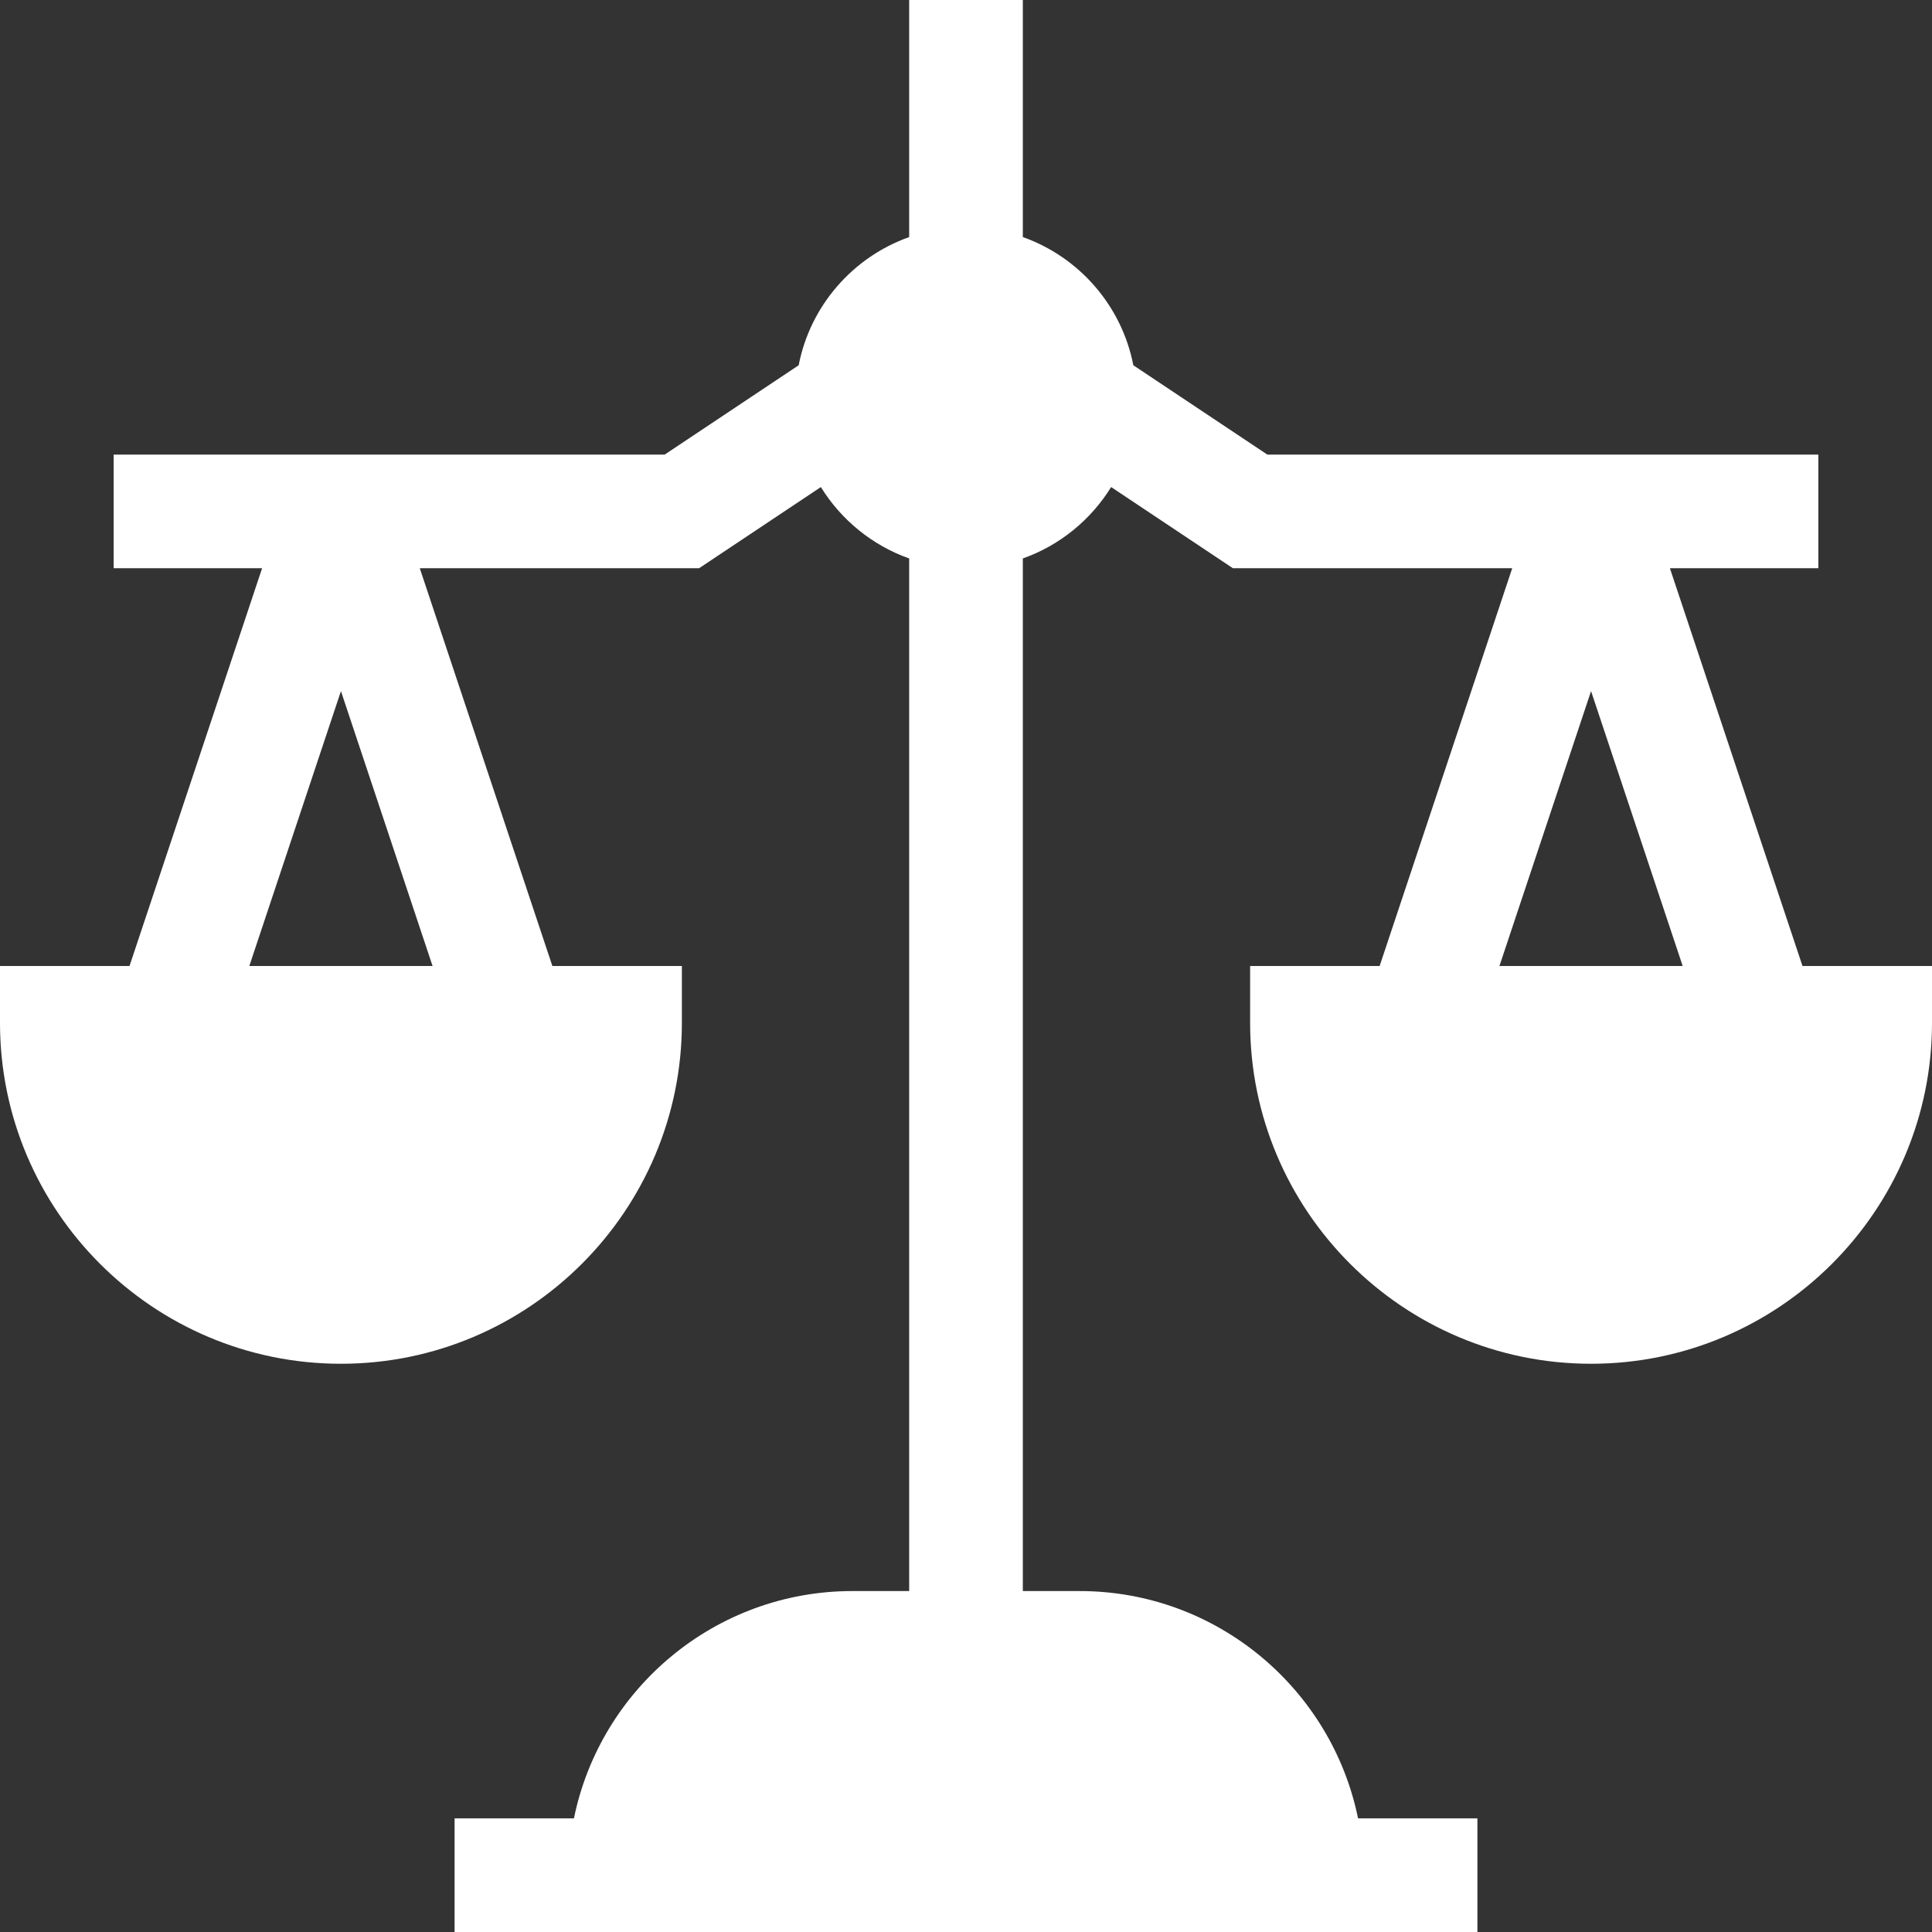 <?xml version="1.0" encoding="UTF-8" standalone="no"?>
<!DOCTYPE svg PUBLIC "-//W3C//DTD SVG 1.1//EN" "http://www.w3.org/Graphics/SVG/1.1/DTD/svg11.dtd">
<svg width="100%" height="100%" viewBox="0 0 512 512" version="1.1" xmlns="http://www.w3.org/2000/svg" xmlns:xlink="http://www.w3.org/1999/xlink" xml:space="preserve" xmlns:serif="http://www.serif.com/" style="fill-rule:evenodd;clip-rule:evenodd;stroke-linejoin:round;stroke-miterlimit:2;">
    <rect x="0" y="0" width="512" height="512" fill="#333333" stroke="none"/>
    <path d="M477.677,256L442.54,150.588L481.882,150.588L481.882,120.471L335.854,120.471L300.342,96.797C297.277,80.994 285.955,68.109 271.059,62.825L271.059,0L240.941,0L240.941,62.825C226.045,68.109 214.723,80.994 211.657,96.796L176.147,120.471L30.118,120.471L30.118,150.588L69.459,150.588L34.322,256L0,256L0,271.059C0,320.879 40.532,361.412 90.353,361.412C140.174,361.412 180.706,320.879 180.706,271.059L180.706,256L146.383,256L111.246,150.588L185.264,150.588L217.535,129.074C222.911,137.779 231.154,144.528 240.94,147.998L240.94,421.647L225.881,421.647C189.519,421.647 159.097,447.556 152.102,481.882L120.471,481.882L120.471,512L391.529,512L391.529,481.882L359.896,481.882C352.901,447.556 322.479,421.647 286.118,421.647L271.059,421.647L271.059,147.998C280.844,144.528 289.088,137.779 294.464,129.074L326.734,150.588L400.753,150.588L365.616,256L331.294,256L331.294,271.059C331.294,320.879 371.826,361.412 421.647,361.412C471.468,361.412 512,320.879 512,271.059L512,256L477.677,256ZM90.353,183.15L114.636,256L66.07,256L90.353,183.15ZM421.647,183.15L445.931,256L397.364,256L421.647,183.15Z" style="fill:white;fill-rule:nonzero;"/>
</svg>
